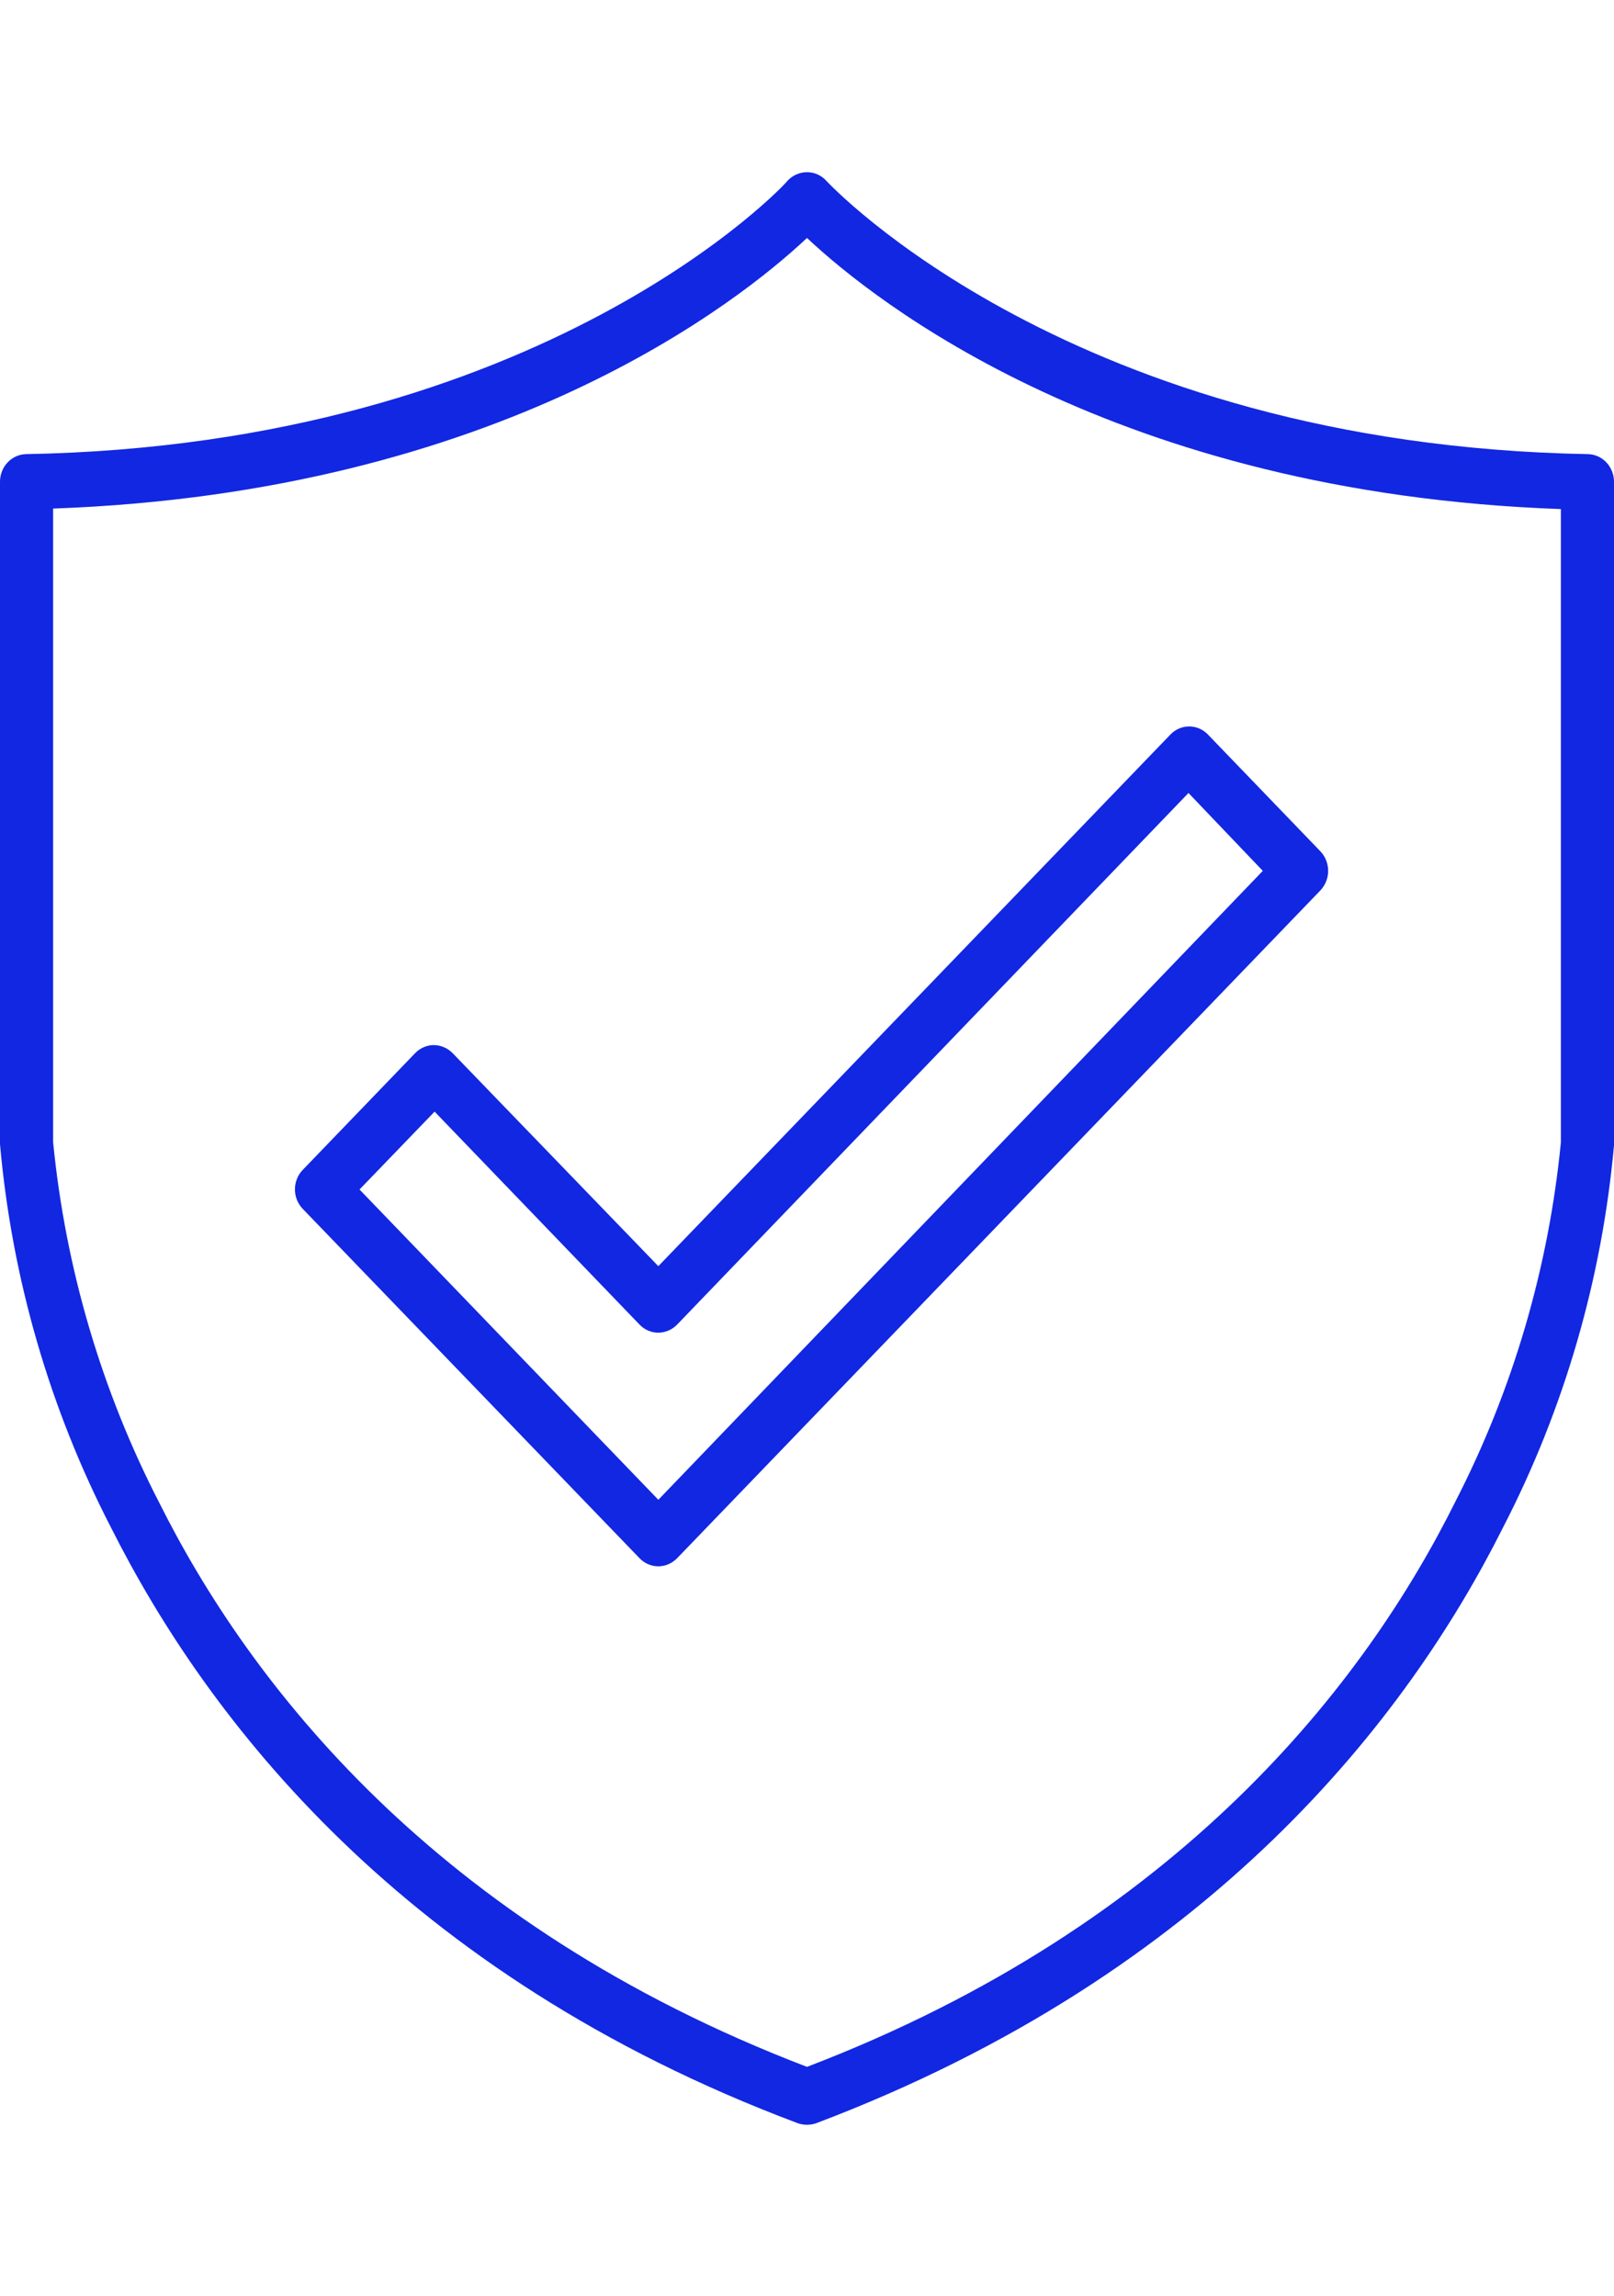 <svg width="45" height="64" viewBox="0 0 45 64" fill="none" xmlns="http://www.w3.org/2000/svg">
<path d="M44.269 12.66C29.894 12.399 23.111 5.116 23.045 5.047C22.976 4.969 22.891 4.907 22.798 4.864C22.704 4.822 22.602 4.8 22.5 4.8C22.398 4.8 22.298 4.822 22.204 4.863C22.11 4.904 22.026 4.965 21.955 5.041C21.922 5.116 15.139 12.399 0.731 12.66C0.536 12.663 0.35 12.746 0.213 12.89C0.077 13.034 -3.10909e-05 13.228 9.47136e-09 13.429V31.897C0.332 35.638 1.385 39.273 3.096 42.587C5.753 47.871 11.187 55.043 22.248 59.193C22.412 59.248 22.588 59.248 22.752 59.193C33.813 55.009 39.274 47.836 41.904 42.587C43.611 39.284 44.663 35.661 45 31.931V13.429C45 13.228 44.923 13.034 44.787 12.89C44.65 12.746 44.464 12.663 44.269 12.66ZM43.519 31.849C43.176 35.349 42.178 38.746 40.582 41.852C38.098 46.854 32.936 53.628 22.5 57.62C12.097 53.642 6.942 46.895 4.444 41.9C2.834 38.779 1.827 35.362 1.481 31.842V14.178C13.95 13.732 20.627 8.393 22.5 6.634C24.373 8.393 31.076 13.752 43.519 14.192V31.849Z" fill="#1227E2"/>
<path d="M12.622 29.362C12.482 29.218 12.294 29.137 12.097 29.135C11.999 29.135 11.903 29.155 11.813 29.194C11.723 29.233 11.641 29.29 11.572 29.362L8.437 32.618C8.3 32.762 8.223 32.956 8.223 33.158C8.223 33.36 8.3 33.553 8.437 33.697L17.83 43.439C17.898 43.511 17.98 43.568 18.07 43.607C18.16 43.646 18.257 43.666 18.355 43.666C18.552 43.665 18.74 43.583 18.88 43.439L36.816 24.821C36.953 24.675 37.03 24.481 37.03 24.278C37.03 24.075 36.953 23.88 36.816 23.735L33.68 20.479C33.612 20.407 33.53 20.349 33.44 20.311C33.35 20.272 33.253 20.252 33.155 20.252C33.058 20.252 32.961 20.272 32.871 20.311C32.781 20.349 32.699 20.407 32.631 20.479L18.355 35.298L12.622 29.362ZM33.136 22.107L35.208 24.278L18.355 41.811L10.024 33.161L12.117 30.99L17.83 36.926C17.898 36.998 17.98 37.055 18.07 37.094C18.16 37.133 18.257 37.153 18.355 37.153C18.552 37.151 18.74 37.07 18.88 36.926L33.136 22.107Z" fill="#1227E2"/>
</svg>
